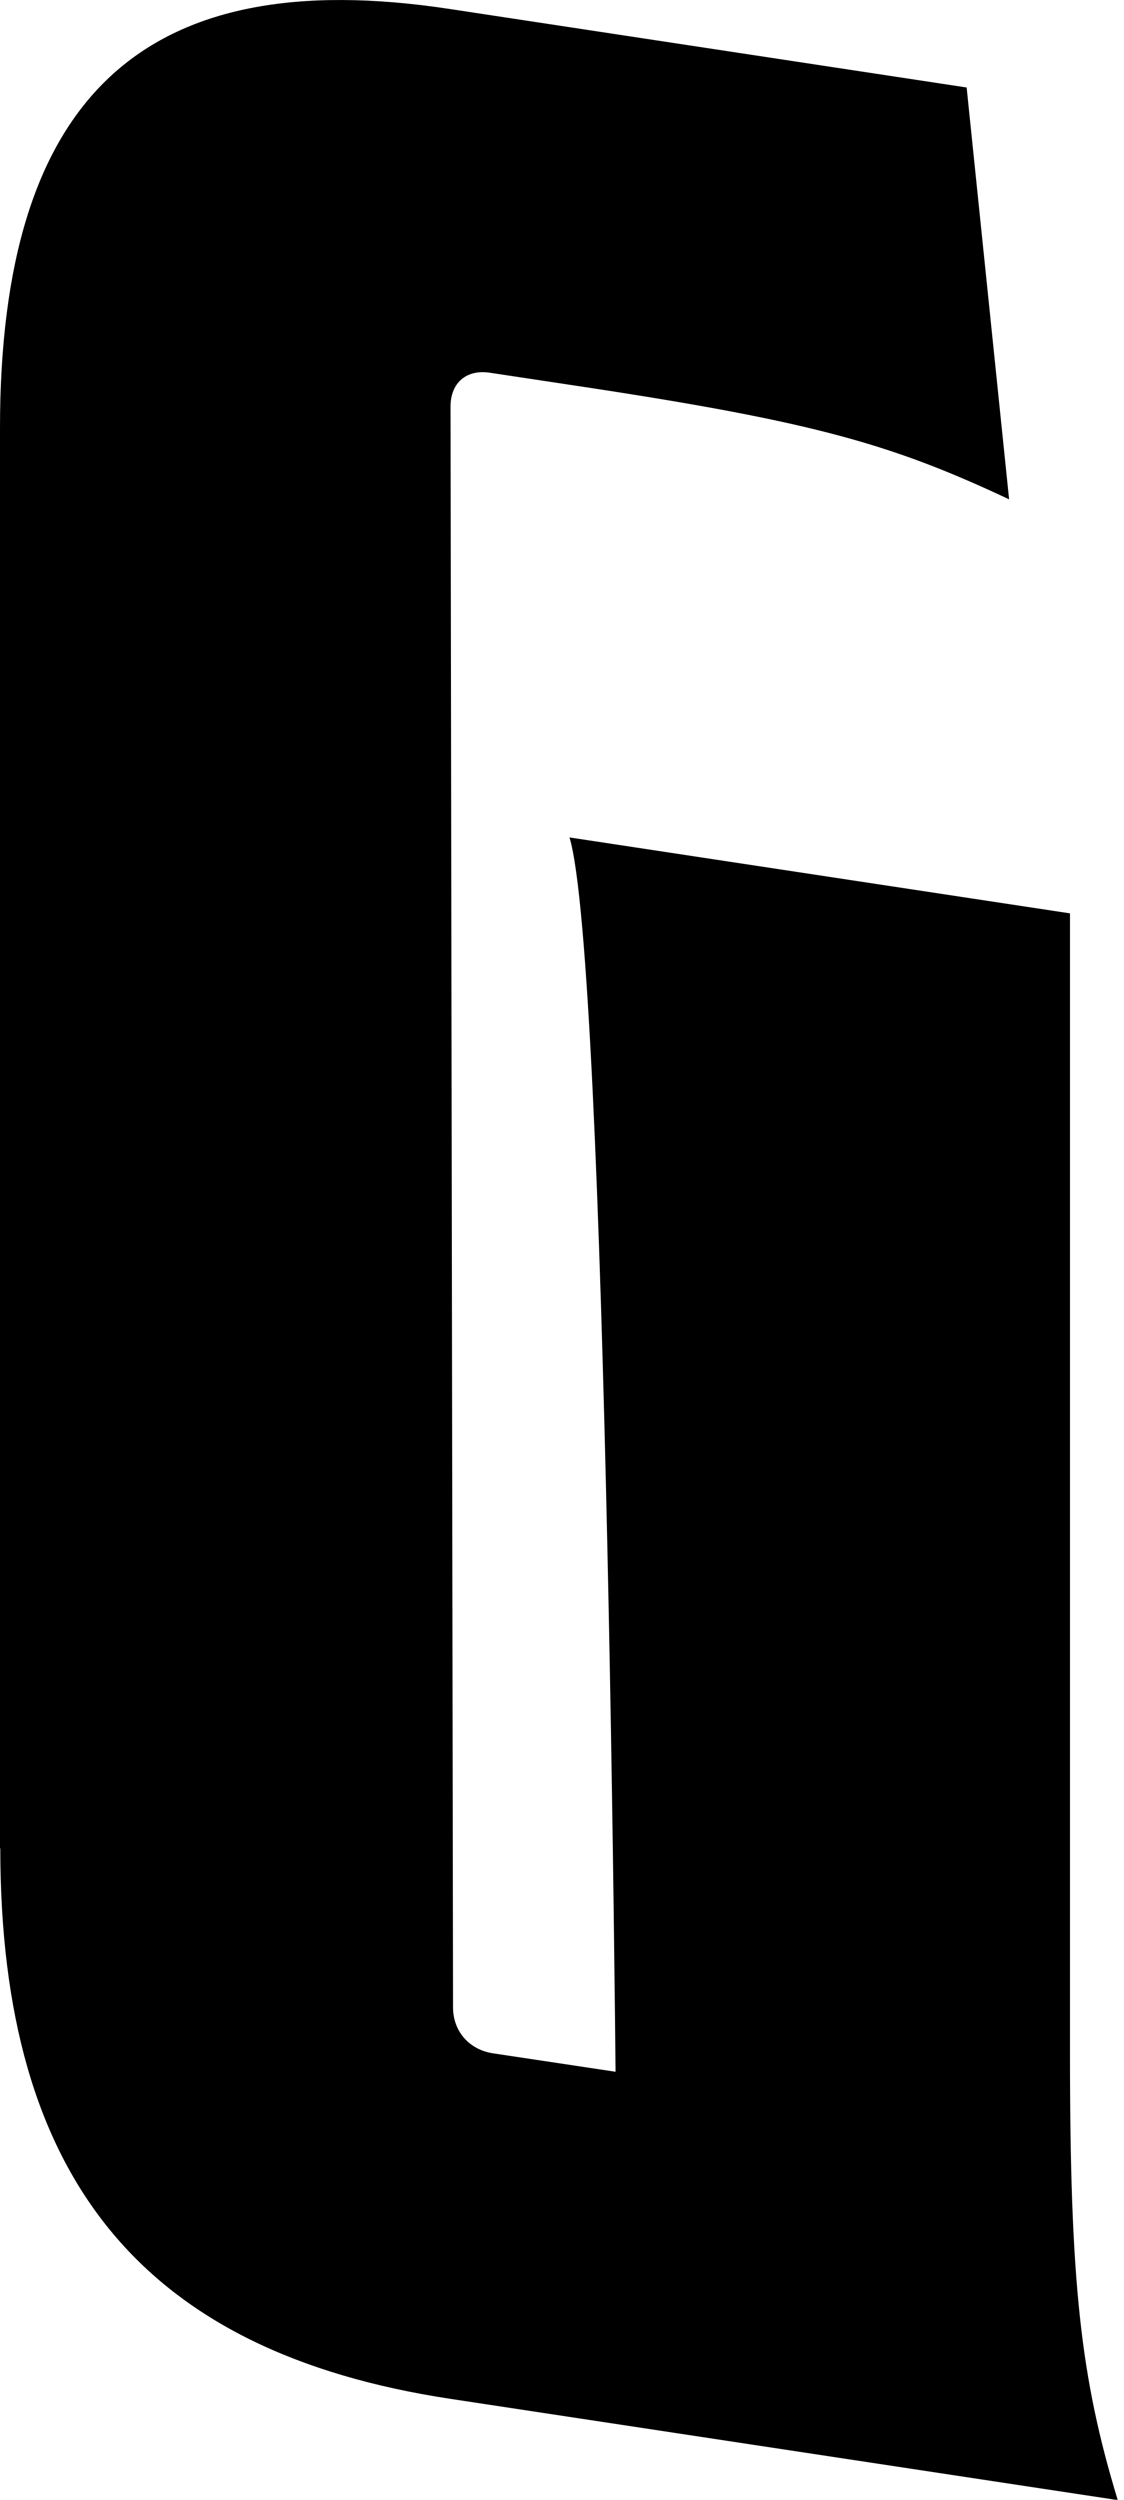 <svg width="36" height="80" viewBox="0 0 36 80" fill="none" xmlns="http://www.w3.org/2000/svg">
<path d="M0 59.15V13.71C0 3.1 4.58 -1.21 14.42 0.29L30.96 2.8L32.32 15.98C28.59 14.23 26.13 13.51 18.75 12.39L15.7 11.93C14.94 11.81 14.43 12.25 14.43 13.01L14.51 64.24C14.51 65 15.02 65.59 15.78 65.71L19.77 66.31V74.66C19.77 67.28 19.43 30.72 18.24 26.8L34.27 29.23V65.7C34.27 73.08 34.61 76.1 35.8 80.01L14.43 76.77C4.59 75.28 0.01 69.75 0.01 59.15H0Z" fill="black"/>
</svg>
